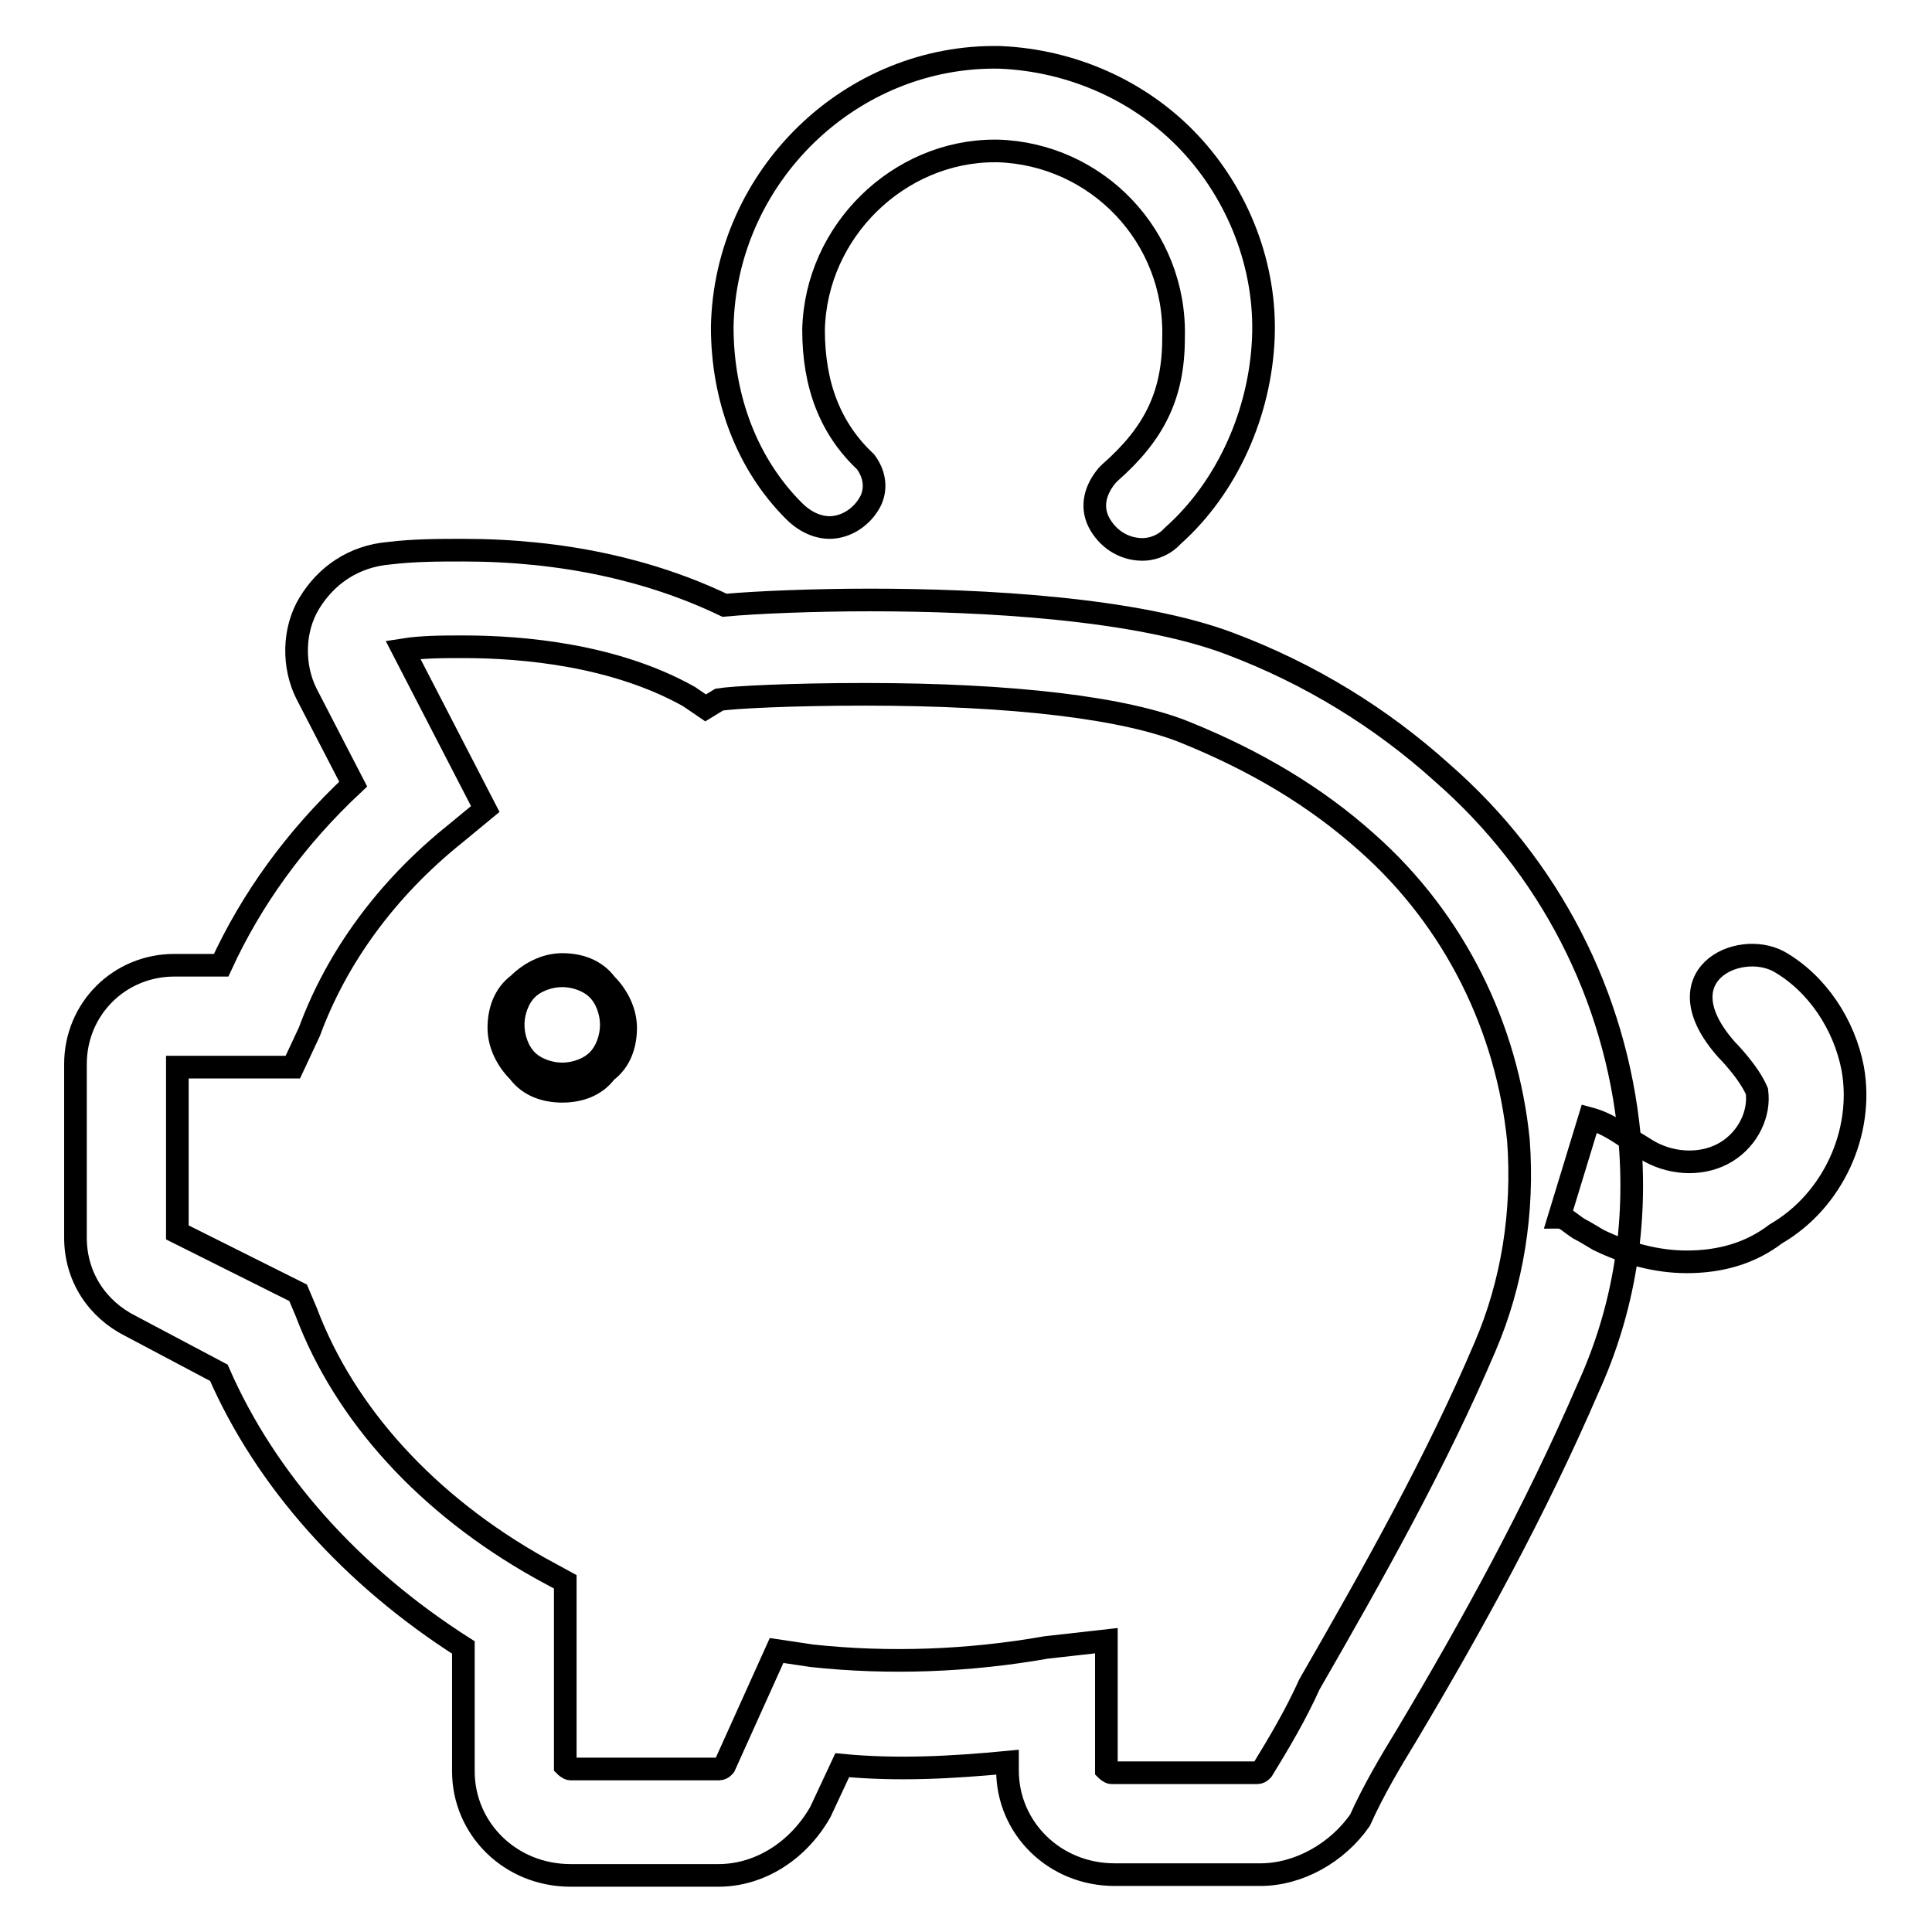 <?xml version="1.0" encoding="utf-8"?>
<!-- Svg Vector Icons : http://www.onlinewebfonts.com/icon -->
<!DOCTYPE svg PUBLIC "-//W3C//DTD SVG 1.1//EN" "http://www.w3.org/Graphics/SVG/1.1/DTD/svg11.dtd">
<svg version="1.1" xmlns="http://www.w3.org/2000/svg" xmlns:xlink="http://www.w3.org/1999/xlink" x="0px" y="0px" viewBox="0 0 256 256" enable-background="new 0 0 256 256" xml:space="preserve">
<g><g><path stroke-width="3" fill-opacity="0" stroke="#000000"  d="M151.4,72.8c-2.6,0-4.7-1.5-5.8-3.6c-1.1-2.2-0.4-4.4,1.1-6.2l0.4-0.4c5.8-5.1,8.4-10.2,8.4-17.8c0.4-13.5-10.2-24.4-23.3-24.8h-0.4c-12.7,0-23.7,10.6-24,23.7c0,7.3,2.2,13.1,6.9,17.5l0,0c1.1,1.5,1.5,3.3,0.7,5.1c-1.1,2.2-3.3,3.6-5.5,3.6l0,0c-1.1,0-2.9-0.4-4.7-2.2c-6.2-6.2-9.5-14.9-9.5-24.4c0.4-20,17.1-36.1,36.8-35.7c9.5,0.4,18.6,4.4,25.1,11.3c6.5,6.9,10.2,16.4,9.8,25.9c-0.4,9.8-4.7,19.7-12,26.2l-0.4,0.4C153.9,72.4,152.5,72.8,151.4,72.8z"/><path stroke-width="3" fill-opacity="0" stroke="#000000"  d="M167,248.4h-19.3c-8,0-14.2-6.2-14.2-13.8v-1.1c-7.3,0.7-14.6,1.1-21.9,0.4l-2.9,6.2c-2.9,5.1-8,8.4-13.5,8.4H75.6c-8,0-14.2-6.2-14.2-13.8v-16.4c-14.9-9.5-26.2-22.2-32.4-36.4l-11.7-6.2c-4.4-2.2-7.3-6.5-7.3-11.7v-23c0-7.3,5.8-13.1,13.1-13.1h6.2c4-8.7,9.8-16.8,17.5-24l-6.2-12c-1.8-3.6-1.8-8.4,0.4-12c2.2-3.6,5.8-6.2,10.6-6.6c3.3-0.4,6.6-0.4,9.8-0.4c13.1,0,24.8,2.6,34.6,7.3c4.4-0.4,12-0.7,19.3-0.7c14.9,0,35.3,1.1,47.7,5.8c10.6,4,20,9.8,28.1,17.1c14.2,12.4,23,29.5,24.8,48.1c1.1,11.7-0.7,23-5.5,33.5c-6.9,16-15.3,31.3-24,45.9c-2.2,3.6-4.4,7.3-6.2,11.3C177.2,245.5,172.1,248.4,167,248.4z M146.6,217.4v17.1c0,0,0.4,0.4,0.7,0.4h19.3c0.4,0,0.7-0.4,0.7-0.4c2.2-3.6,4.4-7.3,6.2-11.3c8.4-14.6,16.8-29.5,23.3-44.8c3.6-8.4,5.1-17.8,4.4-27.3c-1.5-14.9-8.4-29.1-20-39.4c-6.9-6.2-14.9-10.9-24-14.6c-8-3.3-23-5.1-42.6-5.1c-9.8,0-17.5,0.4-19.3,0.7l-1.8,1.1l-2.2-1.5c-9.8-5.5-21.9-6.6-29.9-6.6c-2.6,0-5.5,0-8,0.4l10.9,21.1l-4,3.3c-9.1,7.3-15.7,16.4-19.3,26.2l-2.2,4.7H23.5v21.9l16,8l1.1,2.6c5.1,13.5,16,25.5,31,33.9l3.3,1.8v24.4c0,0,0.4,0.4,0.7,0.4h19.7c0.4,0,0.7-0.4,0.7-0.4l6.9-15.3l4.7,0.7c10.2,1.1,20.8,0.7,31-1.1L146.6,217.4z"/><path stroke-width="3" fill-opacity="0" stroke="#000000"  d="M66.8,136.2c0-1.8,0.7-4,2.2-5.5c1.5-1.5,3.3-2.2,5.5-2.2c1.8,0,4,0.7,5.5,2.2c1.5,1.5,2.2,3.3,2.2,5.5c0,1.8-0.7,4-2.2,5.5s-3.3,2.2-5.5,2.2c-1.8,0-4-0.7-5.5-2.2C67.6,140.2,66.8,138,66.8,136.2L66.8,136.2z"/><path stroke-width="3" fill-opacity="0" stroke="#000000"  d="M74.5,144.6c-2.2,0-4.4-0.7-5.8-2.6c-1.5-1.5-2.6-3.6-2.6-5.8c0-2.2,0.7-4.4,2.6-5.8c1.5-1.5,3.6-2.6,5.8-2.6c2.2,0,4.4,0.7,5.8,2.6c1.5,1.5,2.6,3.6,2.6,5.8c0,2.2-0.7,4.4-2.6,5.8C78.9,143.9,76.7,144.6,74.5,144.6z M74.5,129.3c-1.8,0-3.6,0.7-4.7,1.8c-1.1,1.1-1.8,2.9-1.8,4.7s0.7,3.6,1.8,4.7c1.1,1.1,2.9,1.8,4.7,1.8c1.8,0,3.6-0.7,4.7-1.8c1.1-1.1,1.8-2.9,1.8-4.7s-0.7-3.6-1.8-4.7C78.1,130,76.3,129.3,74.5,129.3z"/><path stroke-width="3" fill-opacity="0" stroke="#000000"  d="M223.5,167.2c-4,0-8-1.1-11.7-2.9c-0.7-0.4-1.8-1.1-2.6-1.5c-1.1-0.7-1.8-1.5-2.6-1.5l4-13.1c2.6,0.7,4.4,2.2,6.2,3.3c0.7,0.4,1.1,0.7,1.8,1.1c3.3,1.8,7.3,1.8,10.2,0c2.9-1.8,4.4-5.1,4-8c-1.1-2.6-4-5.5-4-5.5c-8.7-9.8,1.5-14.6,6.9-11.7c5.1,2.9,8.7,8.4,9.8,14.2c1.5,8.4-2.6,17.5-10.2,21.9C231.9,166.1,227.9,167.2,223.5,167.2z"/></g></g>
</svg>